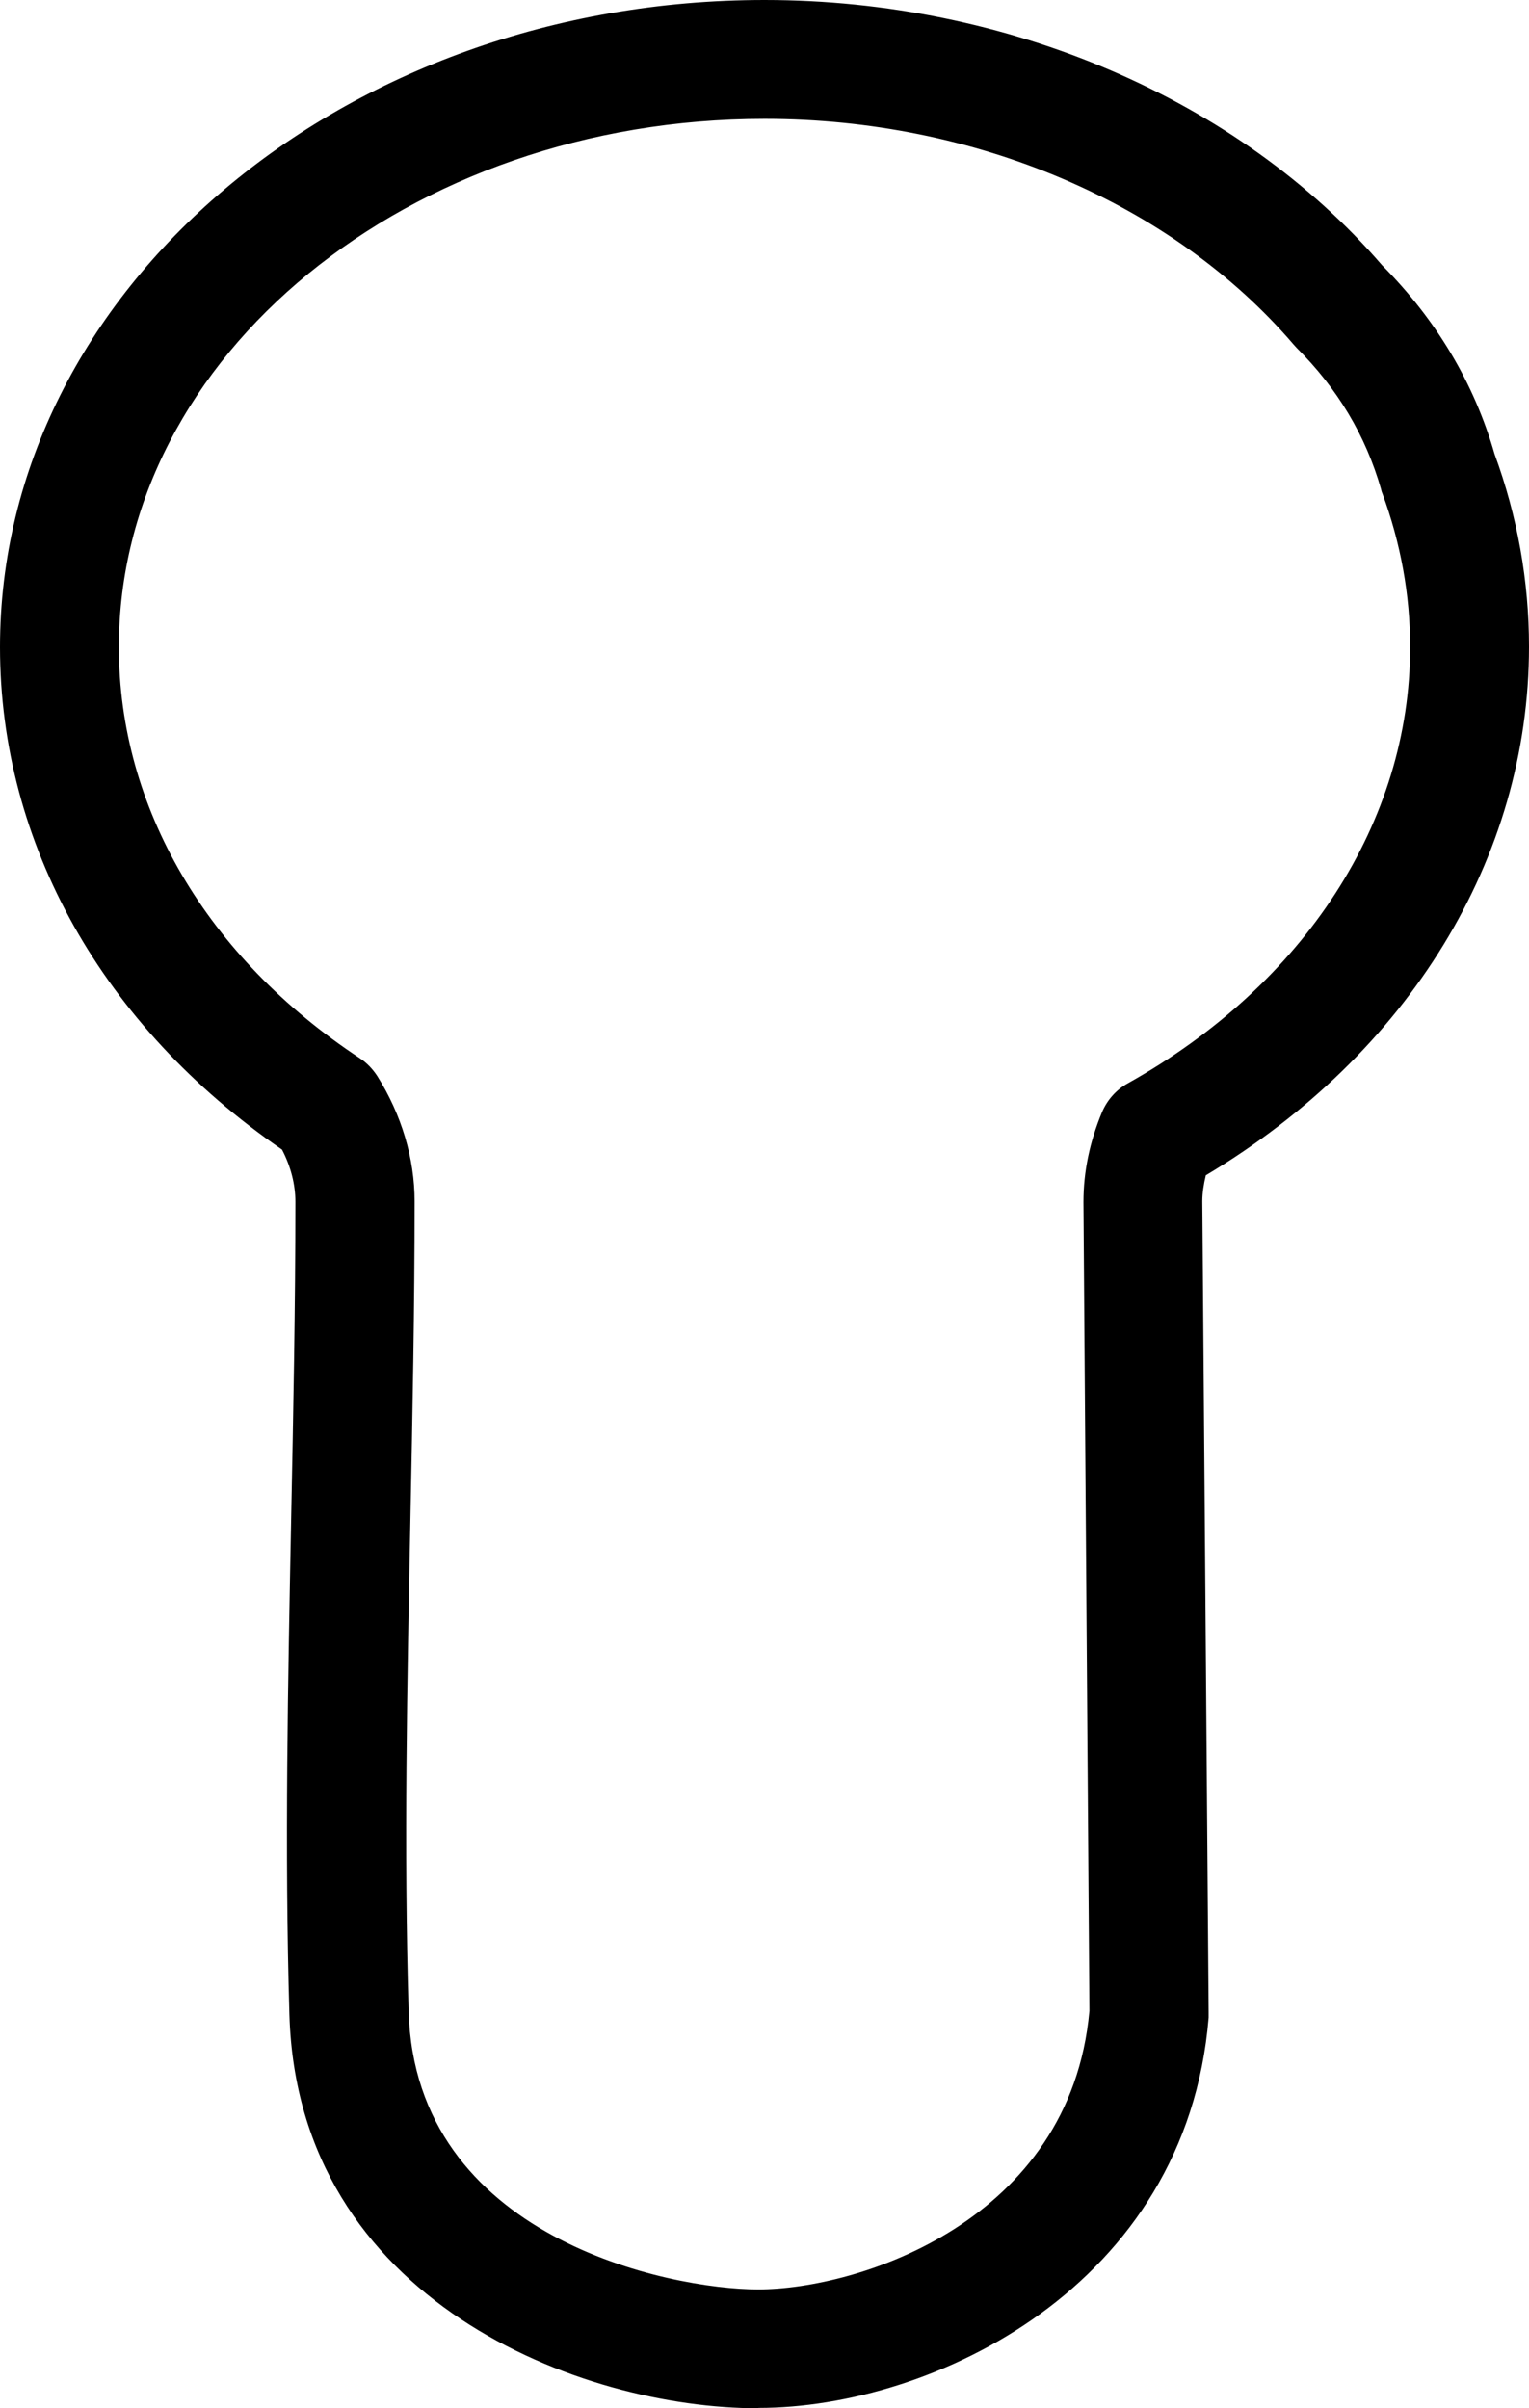 <?xml version="1.0" encoding="UTF-8"?>
<svg xmlns="http://www.w3.org/2000/svg" viewBox="0 0 43.48 68.48">
  <g id="a"></g>
  <g id="b">
    <g id="c">
      <path d="M21.56,68.48c-5.03,0-13.09-3.04-13.33-11.19-.14-4.72-.04-9.51,.05-14.13,.06-2.95,.12-6,.12-8.99,0-.49-.13-1-.38-1.48C2.92,29.18,0,23.99,0,18.4,0,8.25,9.75,0,21.74,0c6.92,0,13.48,2.82,17.56,7.54,1.54,1.55,2.62,3.35,3.2,5.37,.65,1.77,.98,3.61,.98,5.48,0,6.01-3.42,11.58-9.19,15.03-.06,.25-.1,.5-.1,.74l.18,23.06c0,.05,0,.1,0,.15-.63,7.66-7.86,11.1-12.8,11.1Zm.18-65.1C11.62,3.38,3.38,10.12,3.38,18.4c0,4.56,2.5,8.82,6.85,11.69,.2,.13,.37,.31,.5,.51,.69,1.1,1.06,2.34,1.06,3.56,0,3.03-.06,6.09-.12,9.06-.09,4.59-.19,9.33-.05,13.97,.18,6.45,7.42,7.91,9.94,7.91,2.85,0,8.88-1.94,9.42-7.92l-.17-23c0-.87,.18-1.72,.53-2.56,.15-.35,.41-.64,.74-.82,5.02-2.81,8.02-7.44,8.02-12.4,0-1.49-.27-2.96-.79-4.37-.02-.04-.03-.09-.04-.13-.43-1.5-1.23-2.85-2.4-4.01-.03-.03-.06-.07-.09-.1-3.44-4.01-9.06-6.41-15.03-6.41Z"></path>
    </g>
  </g>
</svg>

